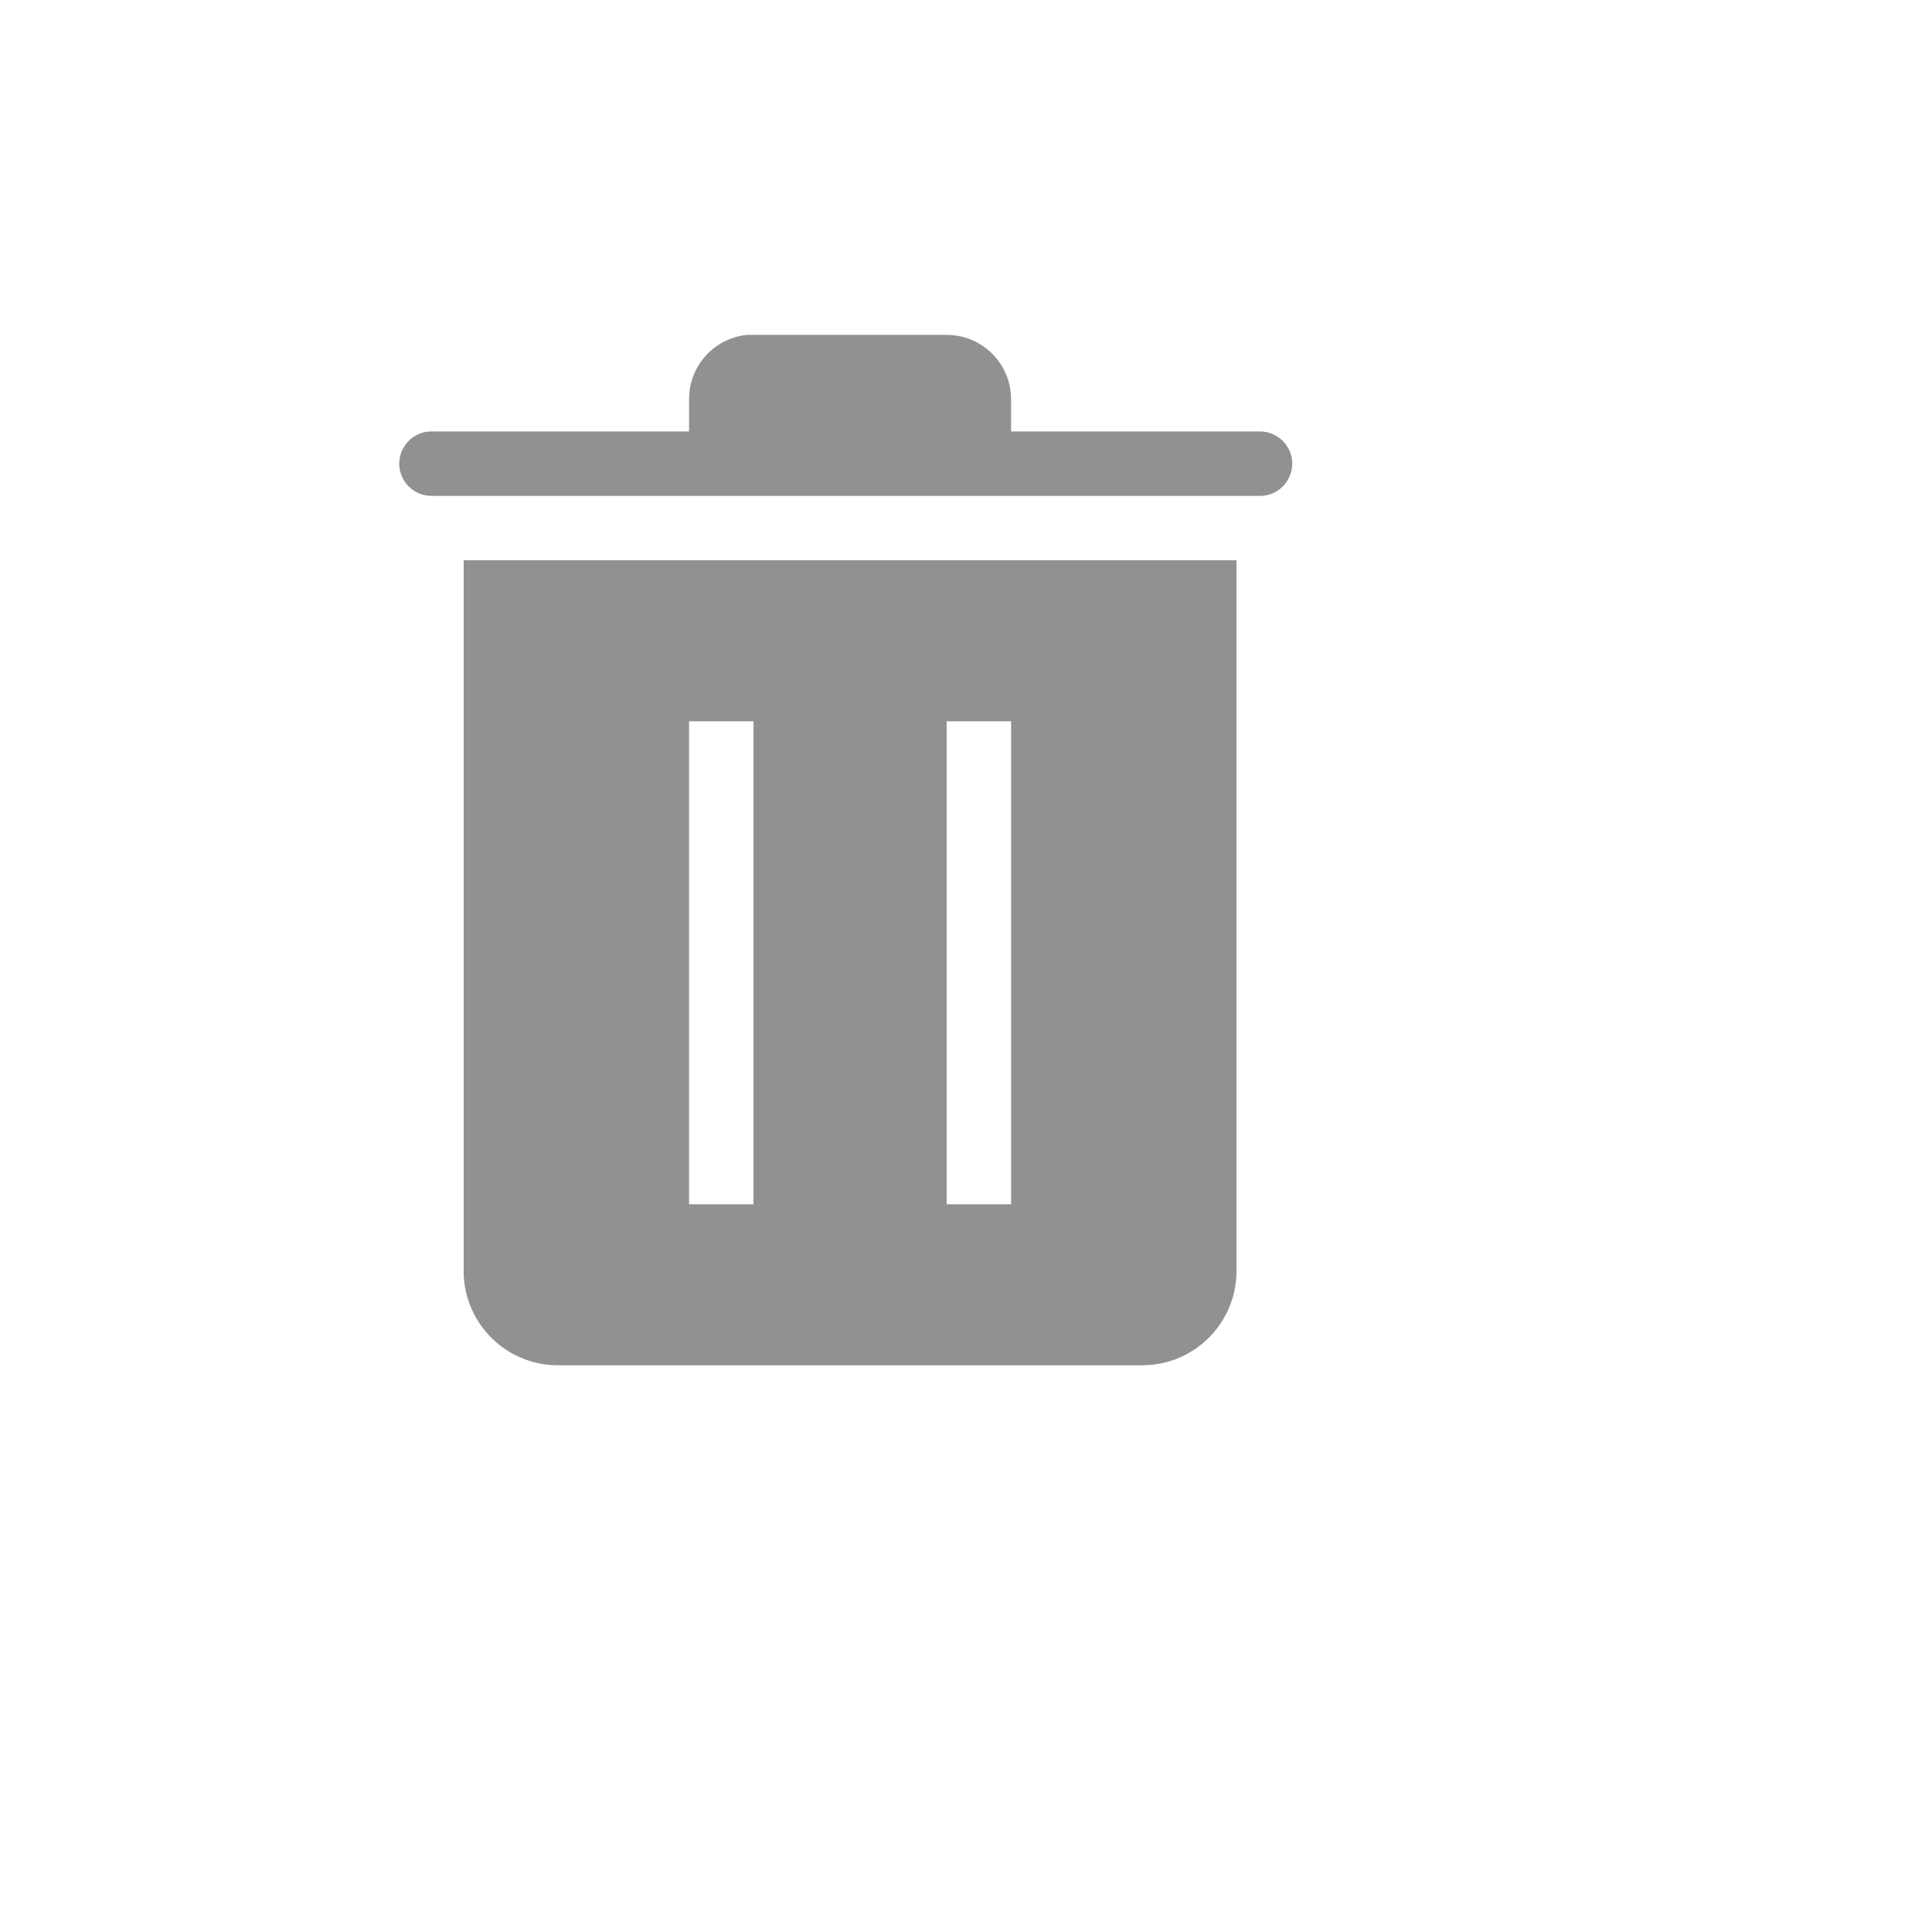 <svg xmlns="http://www.w3.org/2000/svg" version="1.1" xmlns:xlink="http://www.w3.org/1999/xlink" width="100%" height="100%" id="svgWorkerArea" viewBox="-25 -25 625 625" xmlns:idraw="https://idraw.muisca.co" style="background: white;"><defs id="defsdoc"><pattern id="patternBool" x="0" y="0" width="10" height="10" patternUnits="userSpaceOnUse" patternTransform="rotate(35)"><circle cx="5" cy="5" r="4" style="stroke: none;fill: #ff000070;"></circle></pattern></defs><g id="fileImp-932502390" class="cosito"><path id="pathImp-176823518" fill="#91919144" class="grouped" d="M125 156.25C125 156.25 125 385.417 125 385.417 124.593 402.275 137.933 416.269 154.792 416.667 154.792 416.667 344.688 416.667 344.688 416.667 361.751 416.555 375.408 402.475 375 385.417 375 385.417 375 156.25 375 156.25 375 156.25 125 156.25 125 156.25M218.75 364.583C218.75 364.583 197.917 364.583 197.917 364.583 197.917 364.583 197.917 208.333 197.917 208.333 197.917 208.333 218.75 208.333 218.75 208.333 218.75 208.333 218.75 364.583 218.75 364.583M302.083 364.583C302.083 364.583 281.25 364.583 281.25 364.583 281.25 364.583 281.25 208.333 281.25 208.333 281.25 208.333 302.083 208.333 302.083 208.333 302.083 208.333 302.083 364.583 302.083 364.583"></path><path id="pathImp-268355487" fill="#91919144" class="grouped" d="M382.604 114.583C382.604 114.583 302.083 114.583 302.083 114.583 302.083 114.583 302.083 104.167 302.083 104.167 302.083 92.66 292.756 83.333 281.25 83.333 281.25 83.333 216.667 83.333 216.667 83.333 205.981 84.407 197.863 93.427 197.917 104.167 197.917 104.167 197.917 114.583 197.917 114.583 197.917 114.583 114.583 114.583 114.583 114.583 106.565 114.583 101.553 123.263 105.562 130.208 107.423 133.431 110.862 135.417 114.583 135.417 114.583 135.417 382.604 135.417 382.604 135.417 390.623 135.417 395.634 126.737 391.625 119.792 389.765 116.569 386.326 114.583 382.604 114.583 382.604 114.583 382.604 114.583 382.604 114.583"></path><path id="rectImp-679725263" fill="#91919144" fill-opacity="0" class="grouped" d="M62.5 62.5C62.5 62.5 437.5 62.5 437.5 62.5 437.5 62.5 437.5 437.5 437.5 437.5 437.5 437.5 62.5 437.5 62.5 437.5 62.5 437.5 62.5 62.5 62.5 62.5 62.5 62.5 62.5 62.5 62.5 62.5"></path></g></svg>